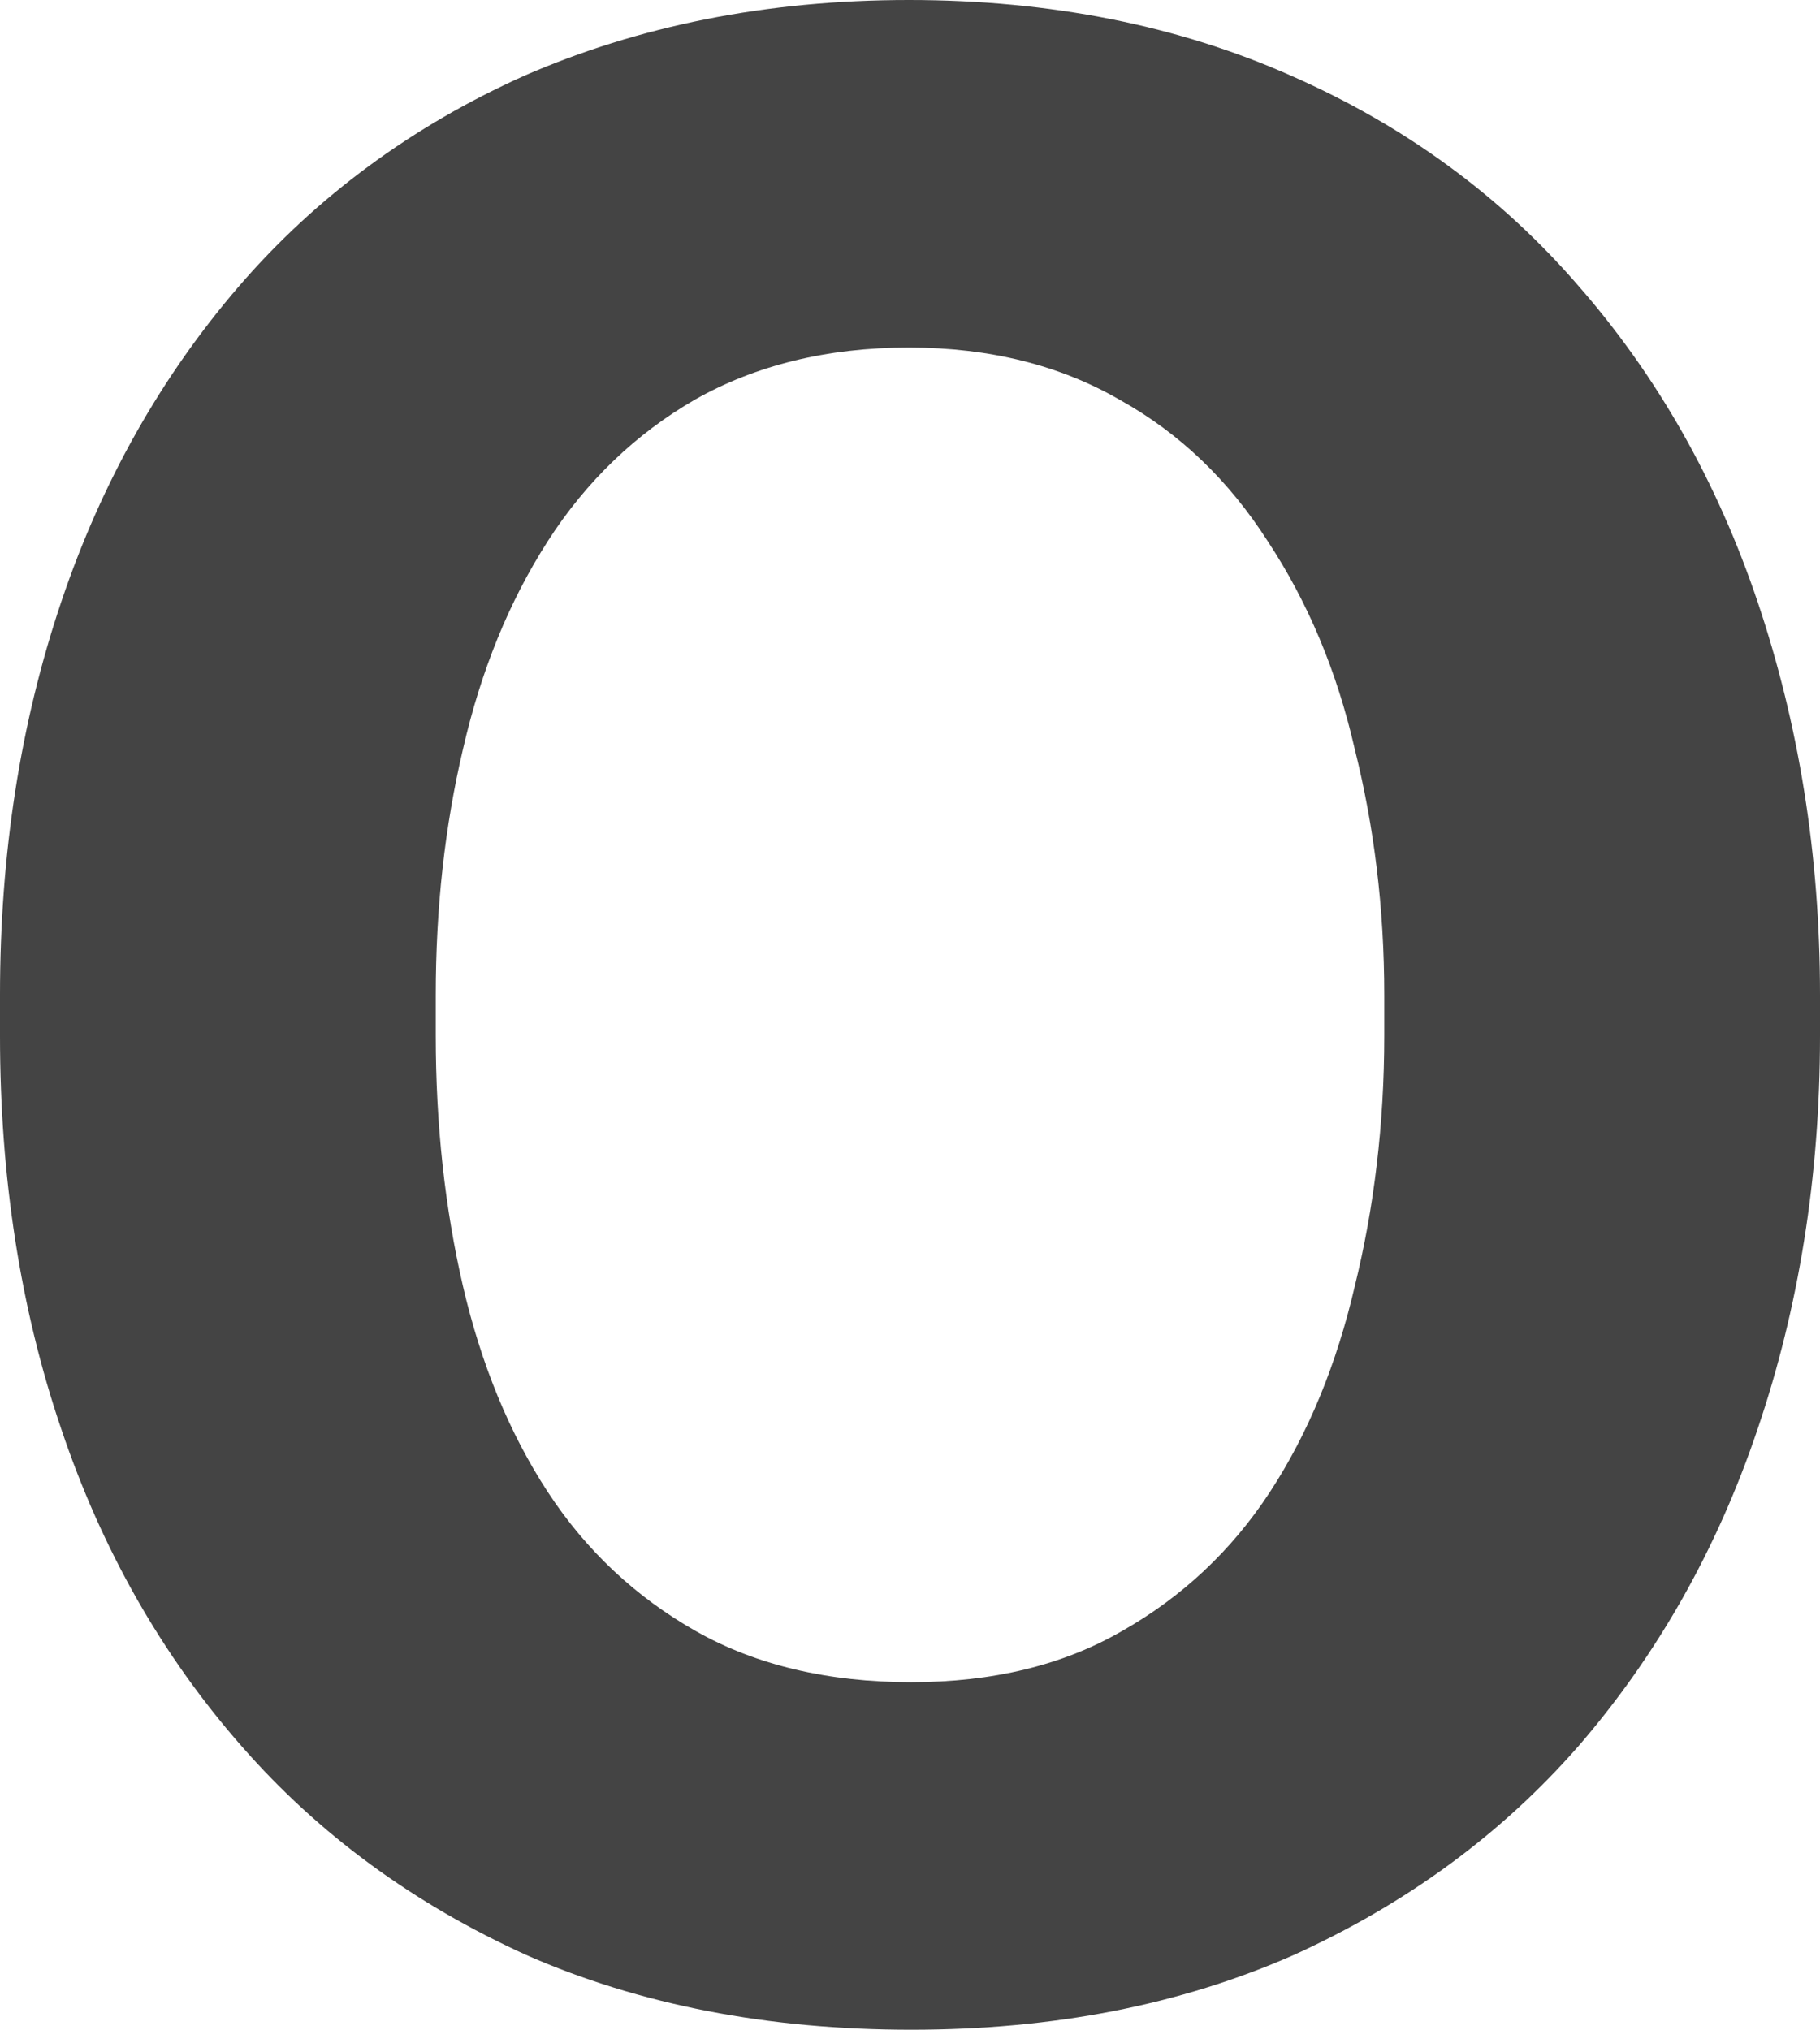 <?xml version="1.0" encoding="utf-8"?>
<svg xmlns="http://www.w3.org/2000/svg" fill="none" height="100%" overflow="visible" preserveAspectRatio="none" style="display: block;" viewBox="0 0 1.608 1.793" width="100%">
<path d="M0 0.915V0.879C0 0.754 0.018 0.639 0.054 0.532C0.09 0.425 0.143 0.332 0.211 0.253C0.28 0.173 0.365 0.111 0.463 0.067C0.564 0.023 0.677 0 0.803 0C0.929 0 1.042 0.023 1.141 0.067C1.241 0.111 1.326 0.173 1.395 0.253C1.464 0.332 1.517 0.425 1.553 0.532C1.589 0.639 1.608 0.754 1.608 0.879V0.915C1.608 1.04 1.589 1.156 1.553 1.262C1.517 1.369 1.464 1.462 1.395 1.542C1.326 1.621 1.242 1.682 1.143 1.727C1.043 1.771 0.931 1.793 0.805 1.793C0.679 1.793 0.565 1.771 0.465 1.727C0.366 1.682 0.282 1.621 0.213 1.542C0.143 1.462 0.09 1.369 0.054 1.262C0.018 1.156 0 1.04 0 0.915ZM0.385 0.879V0.915C0.385 0.993 0.393 1.067 0.409 1.136C0.425 1.205 0.45 1.266 0.484 1.318C0.518 1.37 0.562 1.411 0.615 1.441C0.668 1.471 0.732 1.486 0.805 1.486C0.877 1.486 0.939 1.471 0.991 1.441C1.044 1.411 1.088 1.37 1.122 1.318C1.156 1.266 1.181 1.205 1.197 1.136C1.214 1.067 1.223 0.993 1.223 0.915V0.879C1.223 0.802 1.214 0.73 1.197 0.662C1.181 0.592 1.155 0.531 1.12 0.478C1.086 0.425 1.043 0.383 0.989 0.353C0.937 0.323 0.875 0.307 0.803 0.307C0.73 0.307 0.667 0.323 0.614 0.353C0.562 0.383 0.518 0.425 0.484 0.478C0.45 0.531 0.425 0.592 0.409 0.662C0.393 0.73 0.385 0.802 0.385 0.879Z" fill="#444444" id="Vector"/>
</svg>